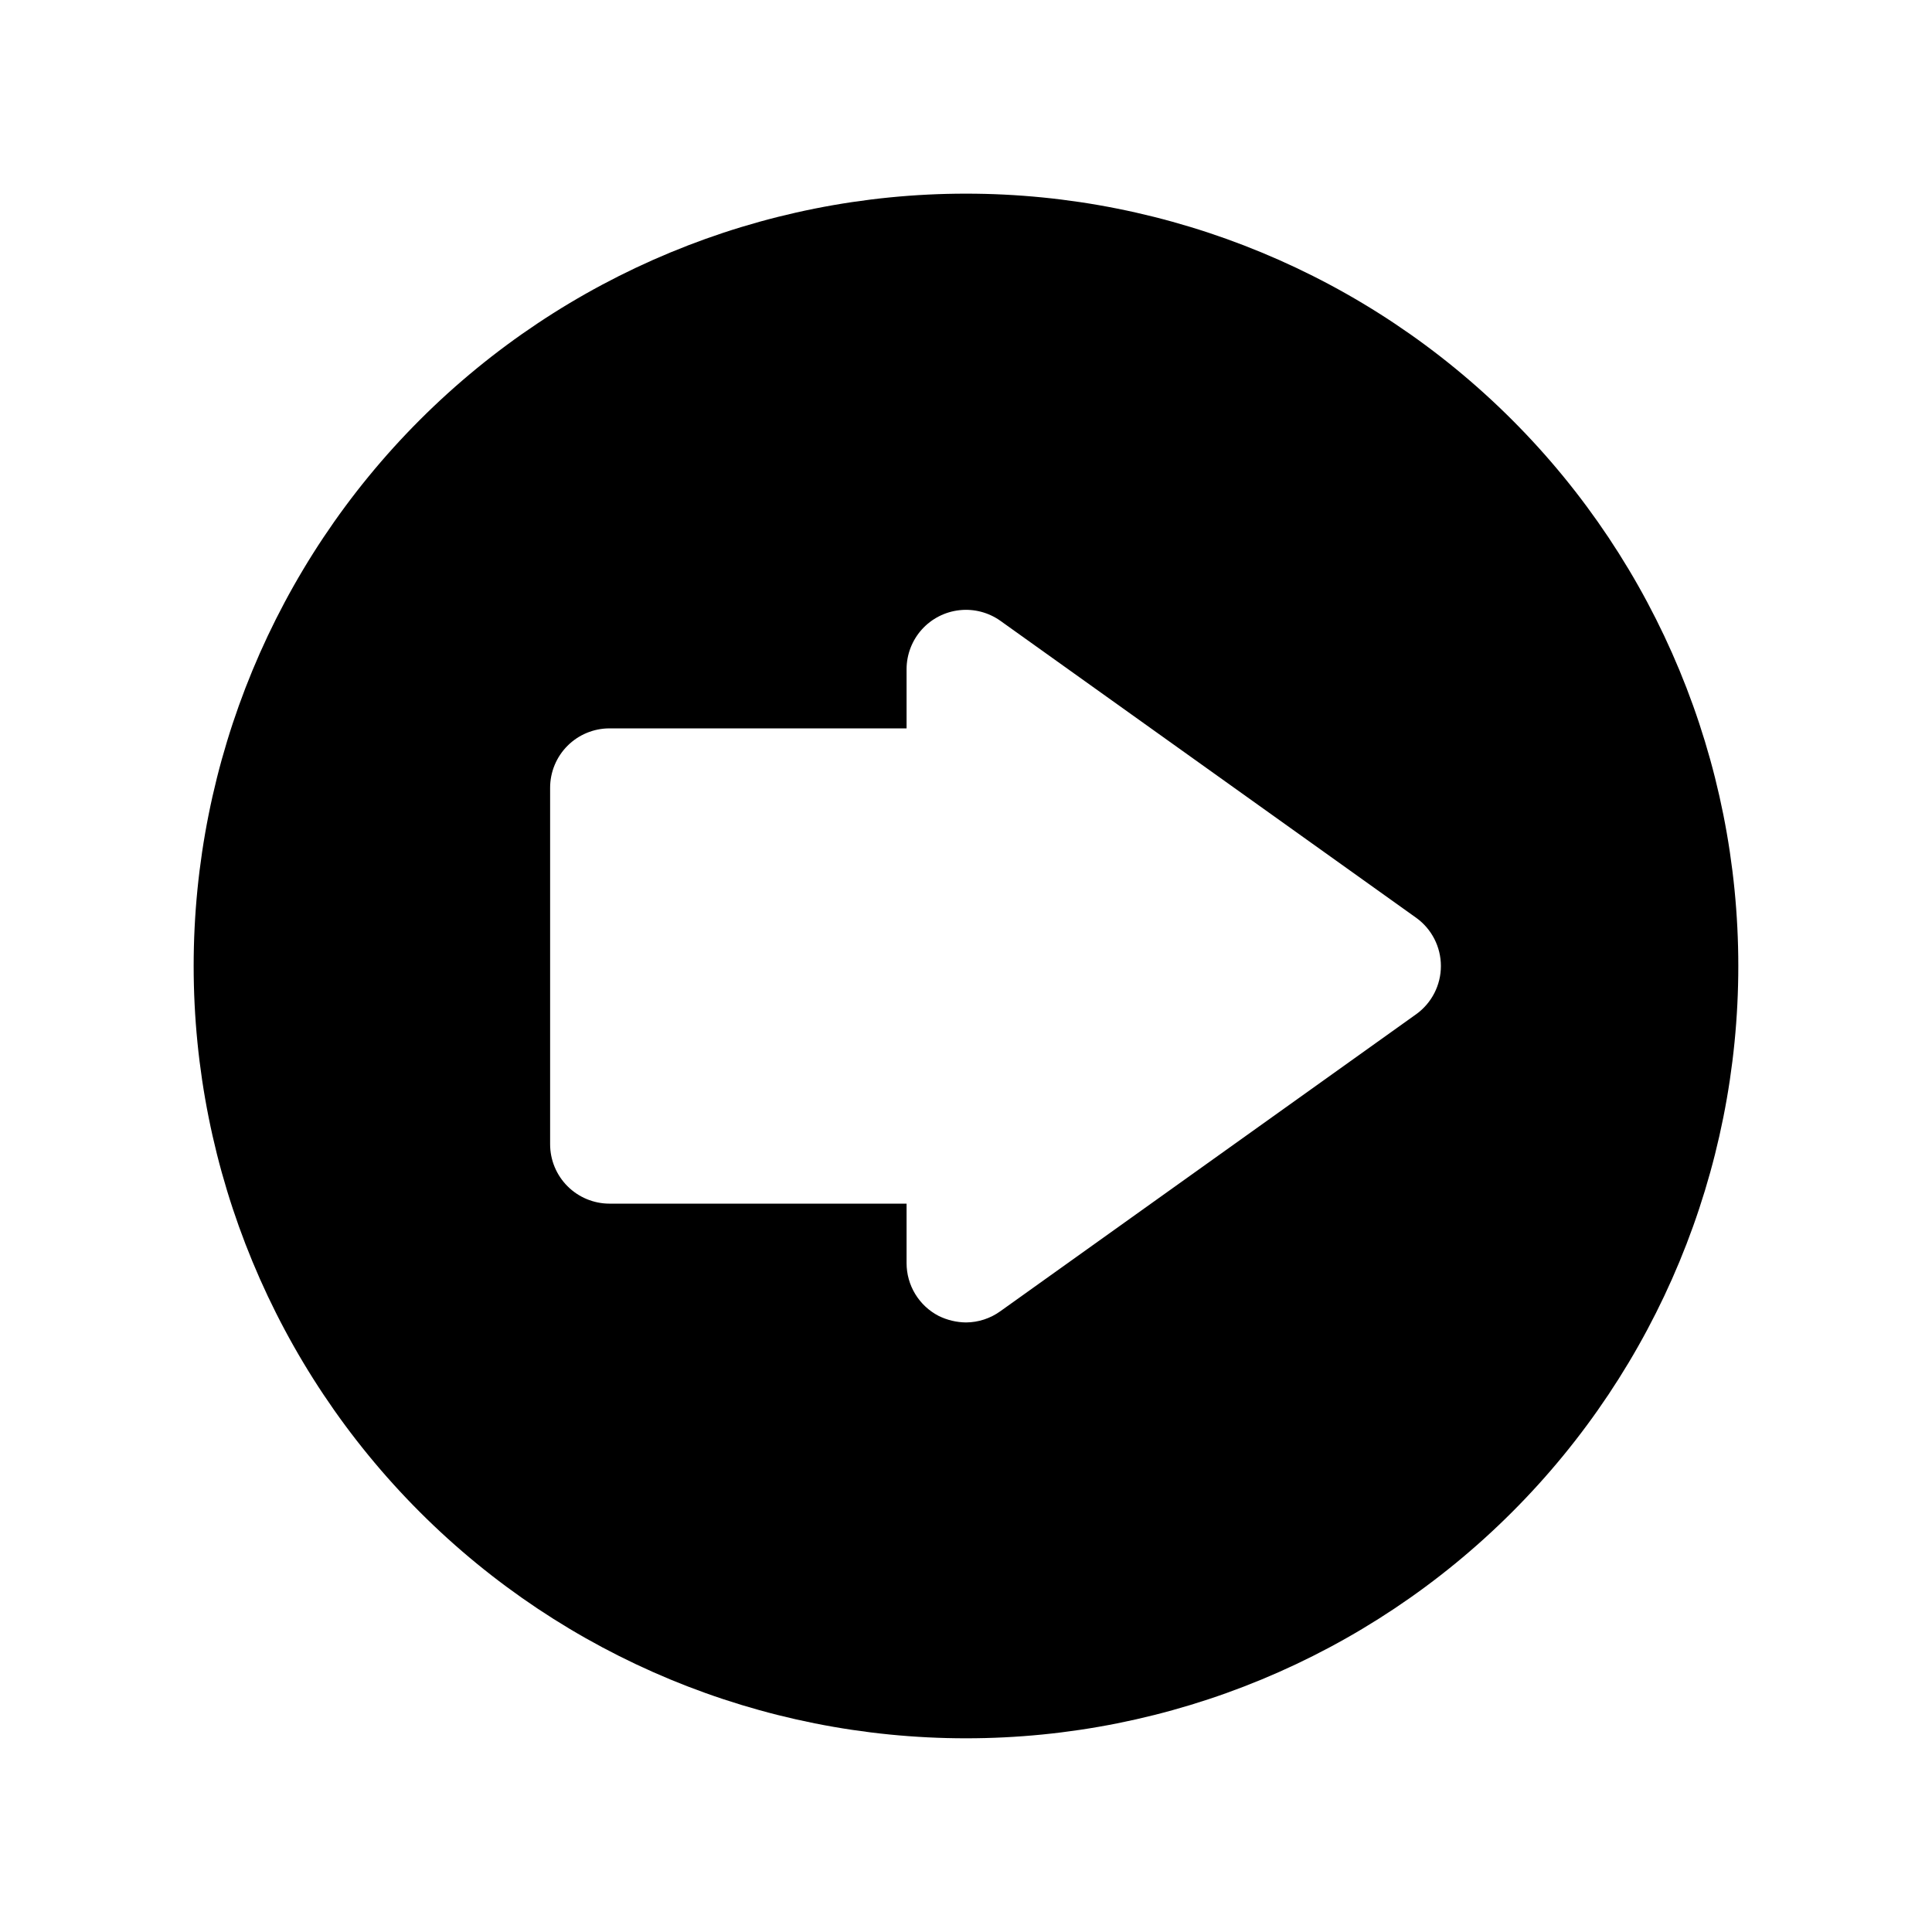 <?xml version="1.0" encoding="UTF-8"?>
<!-- Uploaded to: ICON Repo, www.iconrepo.com, Generator: ICON Repo Mixer Tools -->
<svg fill="#000000" width="800px" height="800px" version="1.1" viewBox="144 144 512 512" xmlns="http://www.w3.org/2000/svg">
 <path d="m400 195.32c-54.285 0-106.34 21.566-144.73 59.949-38.383 38.383-59.949 90.441-59.949 144.73 0 54.281 21.566 106.34 59.949 144.72 38.383 38.387 90.441 59.949 144.73 59.949 54.281 0 106.34-21.562 144.72-59.949 38.387-38.383 59.949-90.441 59.949-144.72 0-54.285-21.562-106.34-59.949-144.73-38.383-38.383-90.441-59.949-144.72-59.949zm119.34 217.43-110.21 78.719-0.004 0.004c-2.656 1.922-5.848 2.969-9.129 2.988-2.516-0.027-4.988-0.621-7.242-1.73-2.57-1.328-4.719-3.34-6.219-5.812-1.5-2.473-2.289-5.309-2.285-8.199v-15.742h-78.719c-4.176 0-8.18-1.66-11.133-4.613s-4.613-6.957-4.613-11.133v-94.465c0-4.176 1.66-8.18 4.613-11.133 2.953-2.953 6.957-4.609 11.133-4.609h78.719v-15.746c0.02-3.863 1.457-7.586 4.043-10.461 2.586-2.871 6.137-4.691 9.98-5.113 3.84-0.426 7.703 0.582 10.852 2.824l110.21 78.719h0.004c4.09 2.961 6.512 7.703 6.512 12.754 0 5.047-2.422 9.789-6.512 12.75z"/>
</svg>